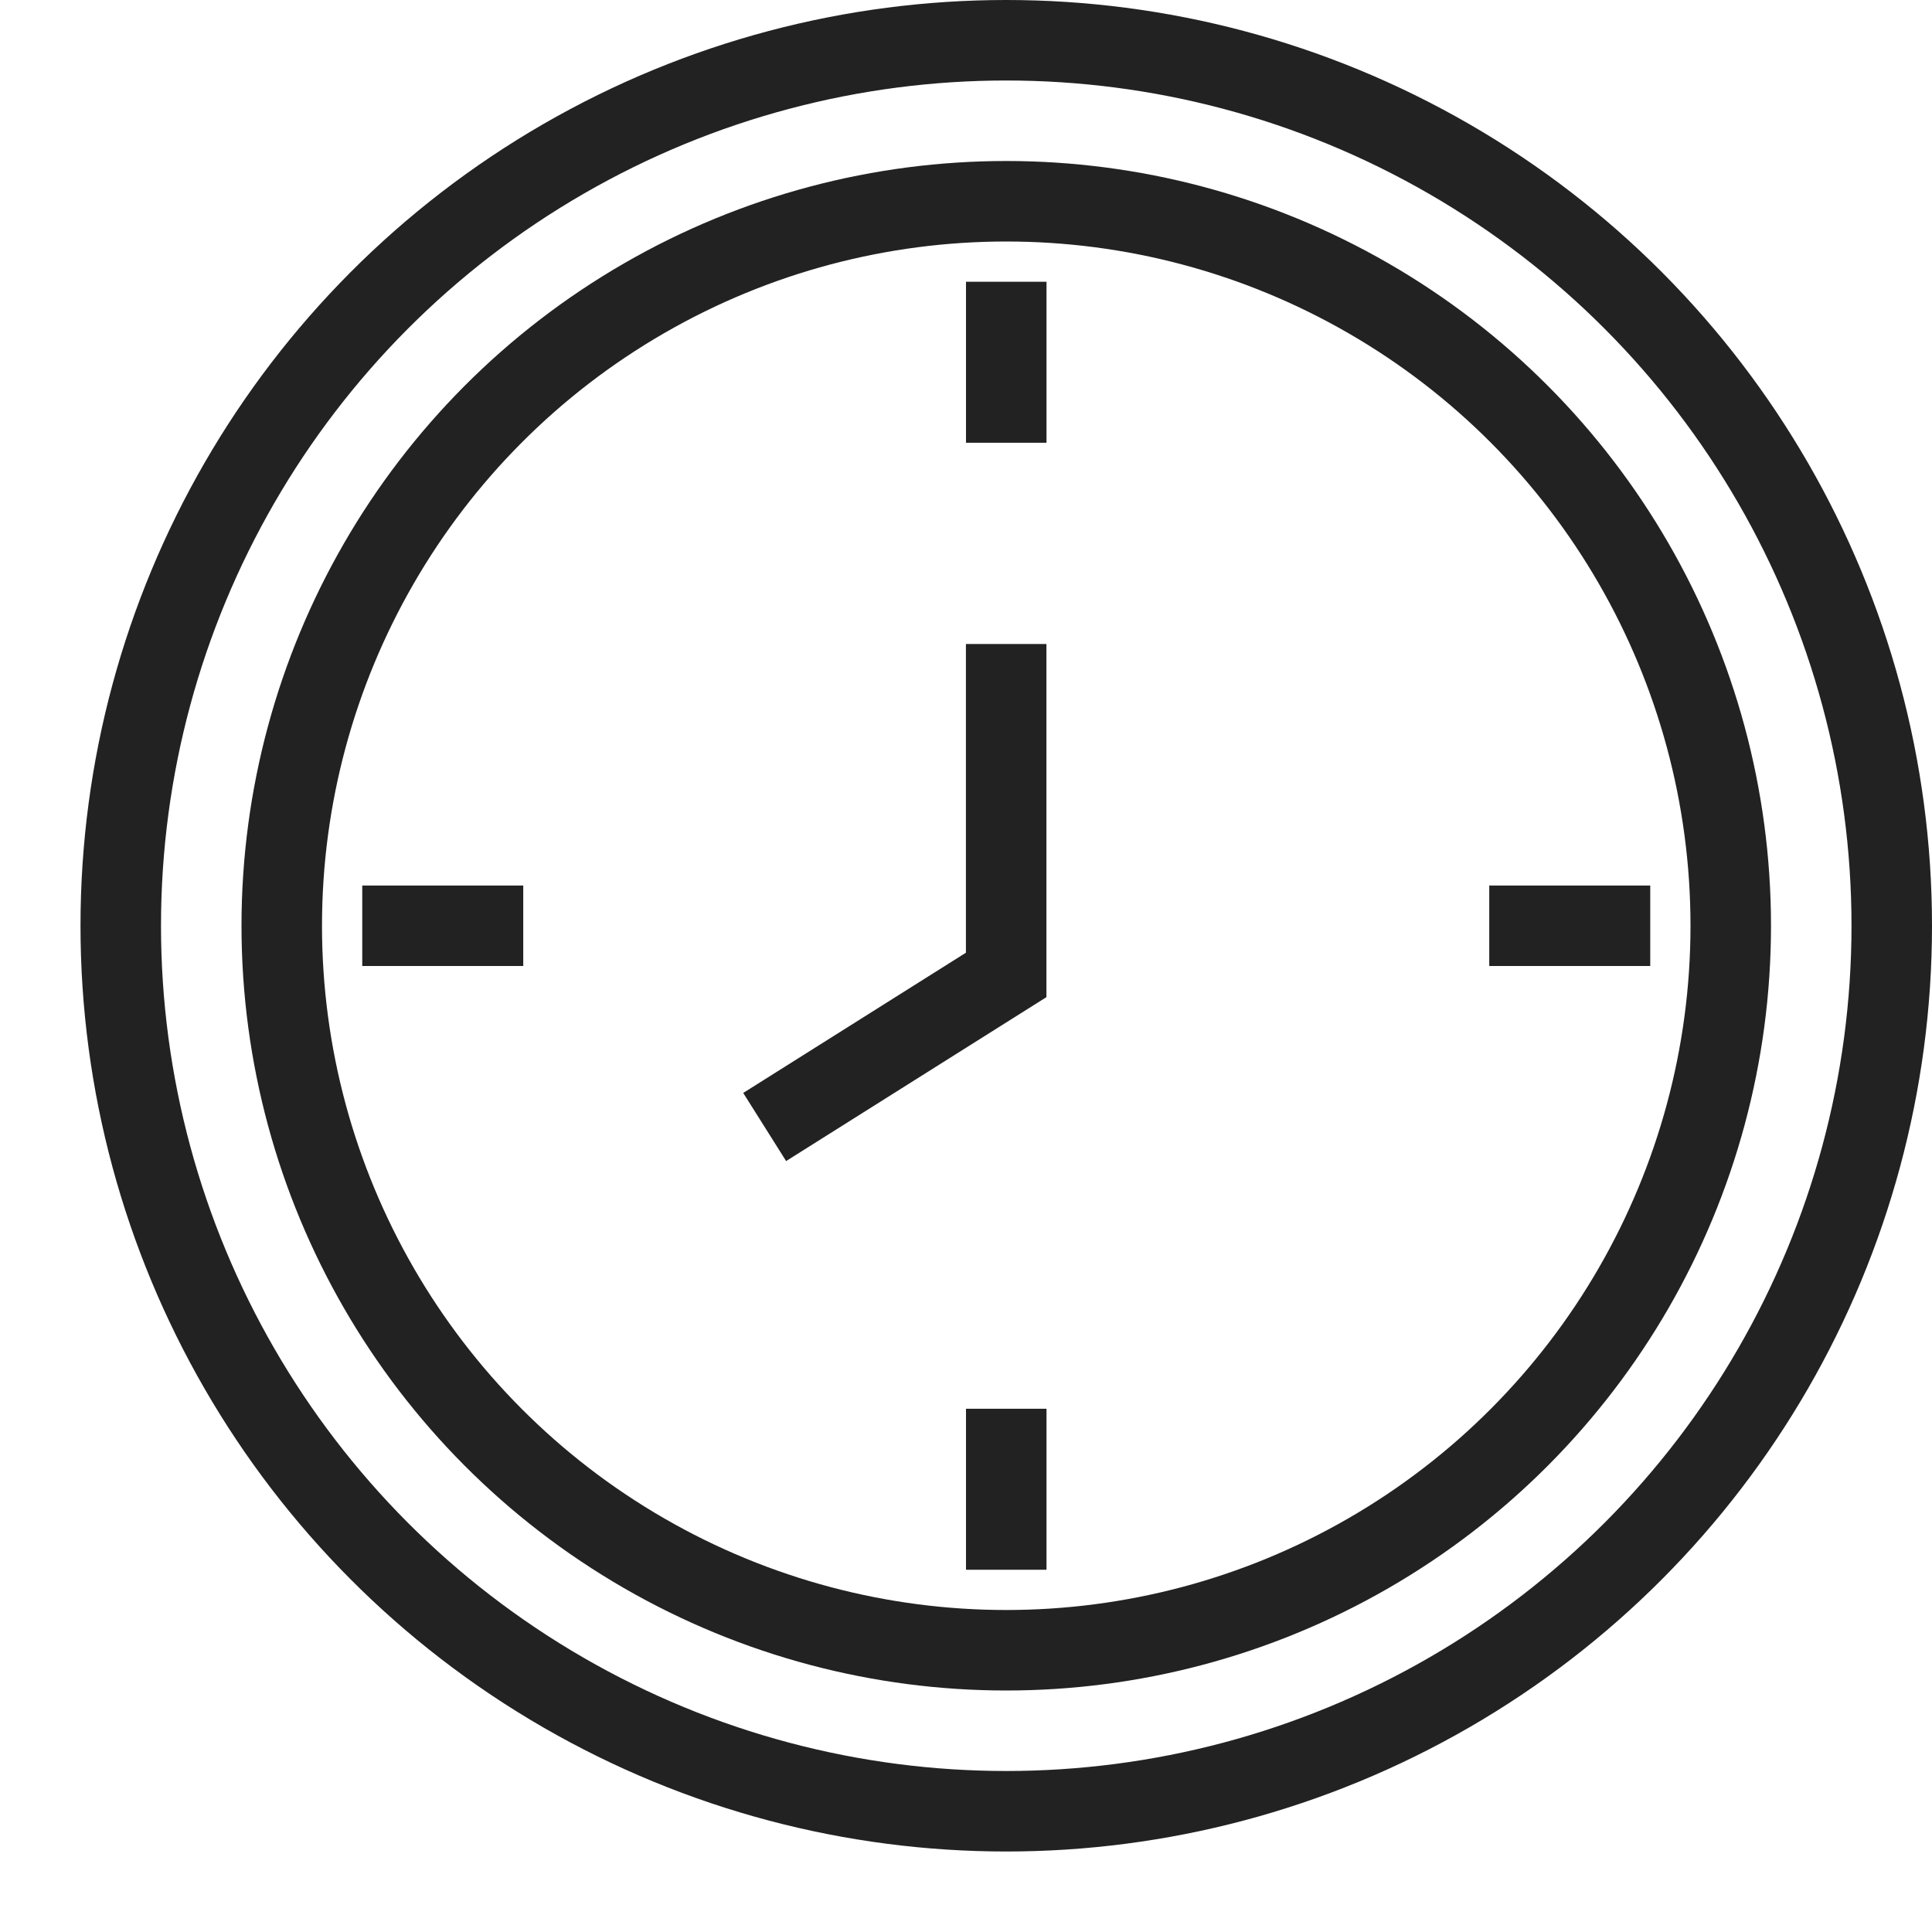 <svg xmlns="http://www.w3.org/2000/svg" width="24" height="24" viewBox="0 0 24 24">
  <g id="グループ_55010" data-name="グループ 55010" transform="translate(-140 -1160)">
    <rect id="長方形_86897" data-name="長方形 86897" width="24" height="24" transform="translate(140 1160)" fill="none"/>
    <g id="楕円形_191" data-name="楕円形 191" transform="translate(141 1160)" fill="none" stroke="#222" stroke-width="1">
      <circle cx="11.5" cy="11.5" r="11.5" stroke="none"/>
      <circle cx="11.5" cy="11.5" r="11" fill="none"/>
    </g>
    <g id="楕円形_192" data-name="楕円形 192" transform="translate(143 1162)" fill="none" stroke="#222" stroke-width="1">
      <circle cx="9.5" cy="9.5" r="9.5" stroke="none"/>
      <circle cx="9.5" cy="9.5" r="9" fill="none"/>
    </g>
    <g id="長方形_86993" data-name="長方形 86993" transform="translate(152 1163)" fill="none" stroke="#222" stroke-width="1">
      <rect width="1" height="3" stroke="none"/>
      <rect x="0.5" y="0.5" height="2" fill="none"/>
    </g>
    <g id="長方形_86994" data-name="長方形 86994" transform="translate(152 1177)" fill="none" stroke="#222" stroke-width="1">
      <rect width="1" height="3" stroke="none"/>
      <rect x="0.5" y="0.5" height="2" fill="none"/>
    </g>
    <path id="パス_20784" data-name="パス 20784" d="M-12520.276,1089.148v4.111l-3,1.889" transform="translate(12672.775 78.852)" fill="none" stroke="#222" stroke-width="1"/>
    <g id="長方形_87042" data-name="長方形 87042" transform="translate(161 1171) rotate(90)" fill="none" stroke="#222" stroke-width="1">
      <rect width="1" height="3" stroke="none"/>
      <rect x="0.5" y="0.5" height="2" fill="none"/>
    </g>
    <g id="長方形_87043" data-name="長方形 87043" transform="translate(147 1171) rotate(90)" fill="none" stroke="#222" stroke-width="1">
      <rect width="1" height="3" stroke="none"/>
      <rect x="0.5" y="0.5" height="2" fill="none"/>
    </g>
  </g>
</svg>
